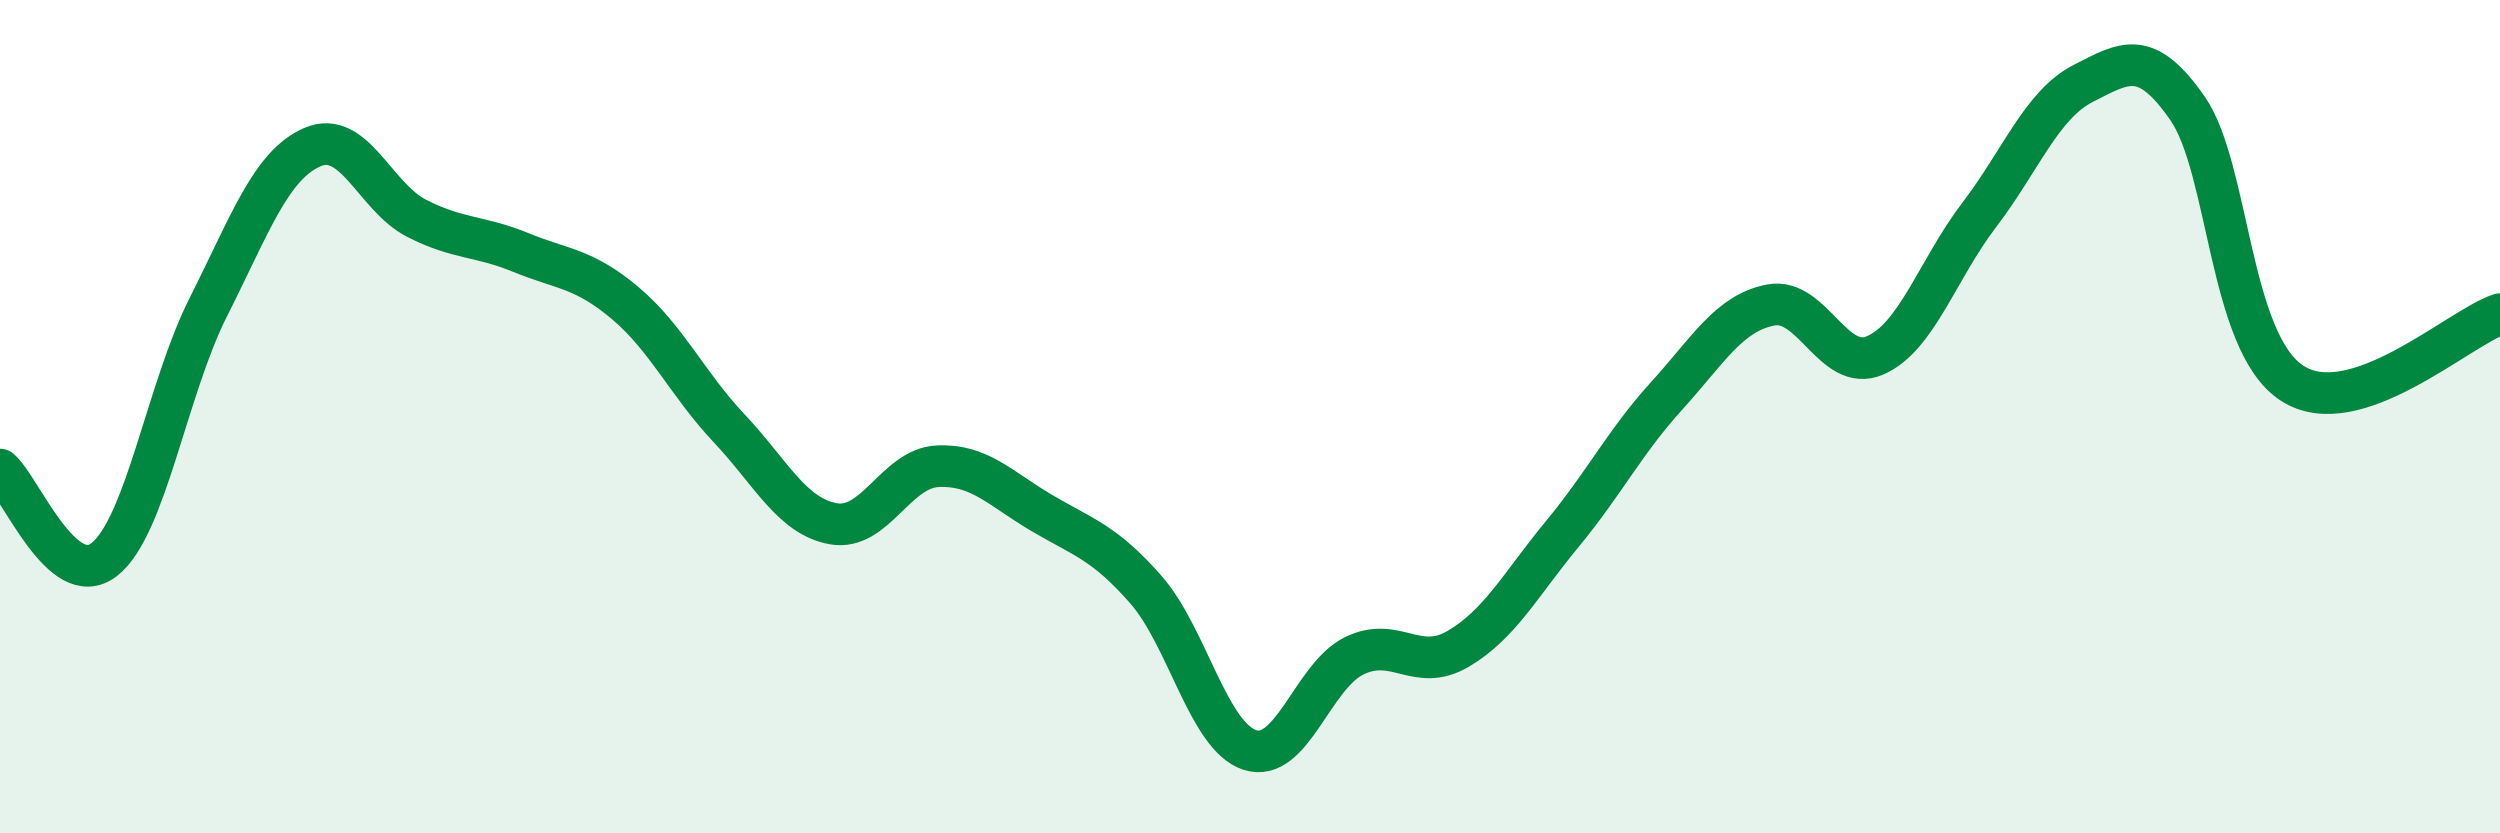 
    <svg width="60" height="20" viewBox="0 0 60 20" xmlns="http://www.w3.org/2000/svg">
      <path
        d="M 0,11.27 C 0.5,11.7 1.5,14.21 2.5,13.43 C 3.5,12.65 4,9.35 5,7.37 C 6,5.39 6.5,3.96 7.5,3.53 C 8.5,3.1 9,4.73 10,5.24 C 11,5.75 11.5,5.65 12.5,6.06 C 13.5,6.47 14,6.43 15,7.27 C 16,8.11 16.5,9.22 17.5,10.28 C 18.5,11.34 19,12.39 20,12.57 C 21,12.75 21.5,11.24 22.5,11.19 C 23.5,11.14 24,11.72 25,12.31 C 26,12.9 26.5,13.01 27.5,14.15 C 28.5,15.29 29,17.68 30,18 C 31,18.32 31.5,16.23 32.5,15.74 C 33.5,15.25 34,16.16 35,15.57 C 36,14.98 36.5,14.02 37.5,12.81 C 38.5,11.6 39,10.6 40,9.5 C 41,8.4 41.5,7.51 42.5,7.32 C 43.5,7.13 44,8.96 45,8.53 C 46,8.1 46.5,6.47 47.5,5.16 C 48.5,3.85 49,2.51 50,2 C 51,1.49 51.5,1.16 52.5,2.6 C 53.5,4.04 53.5,8.2 55,9.19 C 56.5,10.18 59,7.87 60,7.54L60 20L0 20Z"
        fill="#008740"
        opacity="0.1"
        stroke-linecap="round"
        stroke-linejoin="round"
      />
      <path
        d="M 0,11.27 C 0.5,11.7 1.5,14.21 2.5,13.43 C 3.5,12.65 4,9.35 5,7.37 C 6,5.39 6.5,3.96 7.5,3.53 C 8.5,3.1 9,4.73 10,5.24 C 11,5.75 11.5,5.65 12.5,6.06 C 13.5,6.47 14,6.43 15,7.27 C 16,8.11 16.5,9.22 17.5,10.28 C 18.5,11.34 19,12.39 20,12.57 C 21,12.75 21.5,11.24 22.5,11.19 C 23.5,11.14 24,11.72 25,12.31 C 26,12.9 26.5,13.01 27.5,14.15 C 28.5,15.29 29,17.68 30,18 C 31,18.32 31.5,16.23 32.5,15.74 C 33.5,15.25 34,16.16 35,15.57 C 36,14.98 36.5,14.02 37.5,12.81 C 38.5,11.6 39,10.6 40,9.5 C 41,8.4 41.5,7.51 42.5,7.32 C 43.5,7.13 44,8.96 45,8.53 C 46,8.1 46.5,6.47 47.5,5.16 C 48.5,3.85 49,2.51 50,2 C 51,1.49 51.5,1.16 52.5,2.6 C 53.5,4.04 53.5,8.2 55,9.19 C 56.5,10.18 59,7.87 60,7.54"
        stroke="#008740"
        stroke-width="1"
        fill="none"
        stroke-linecap="round"
        stroke-linejoin="round"
      />
    </svg>
  